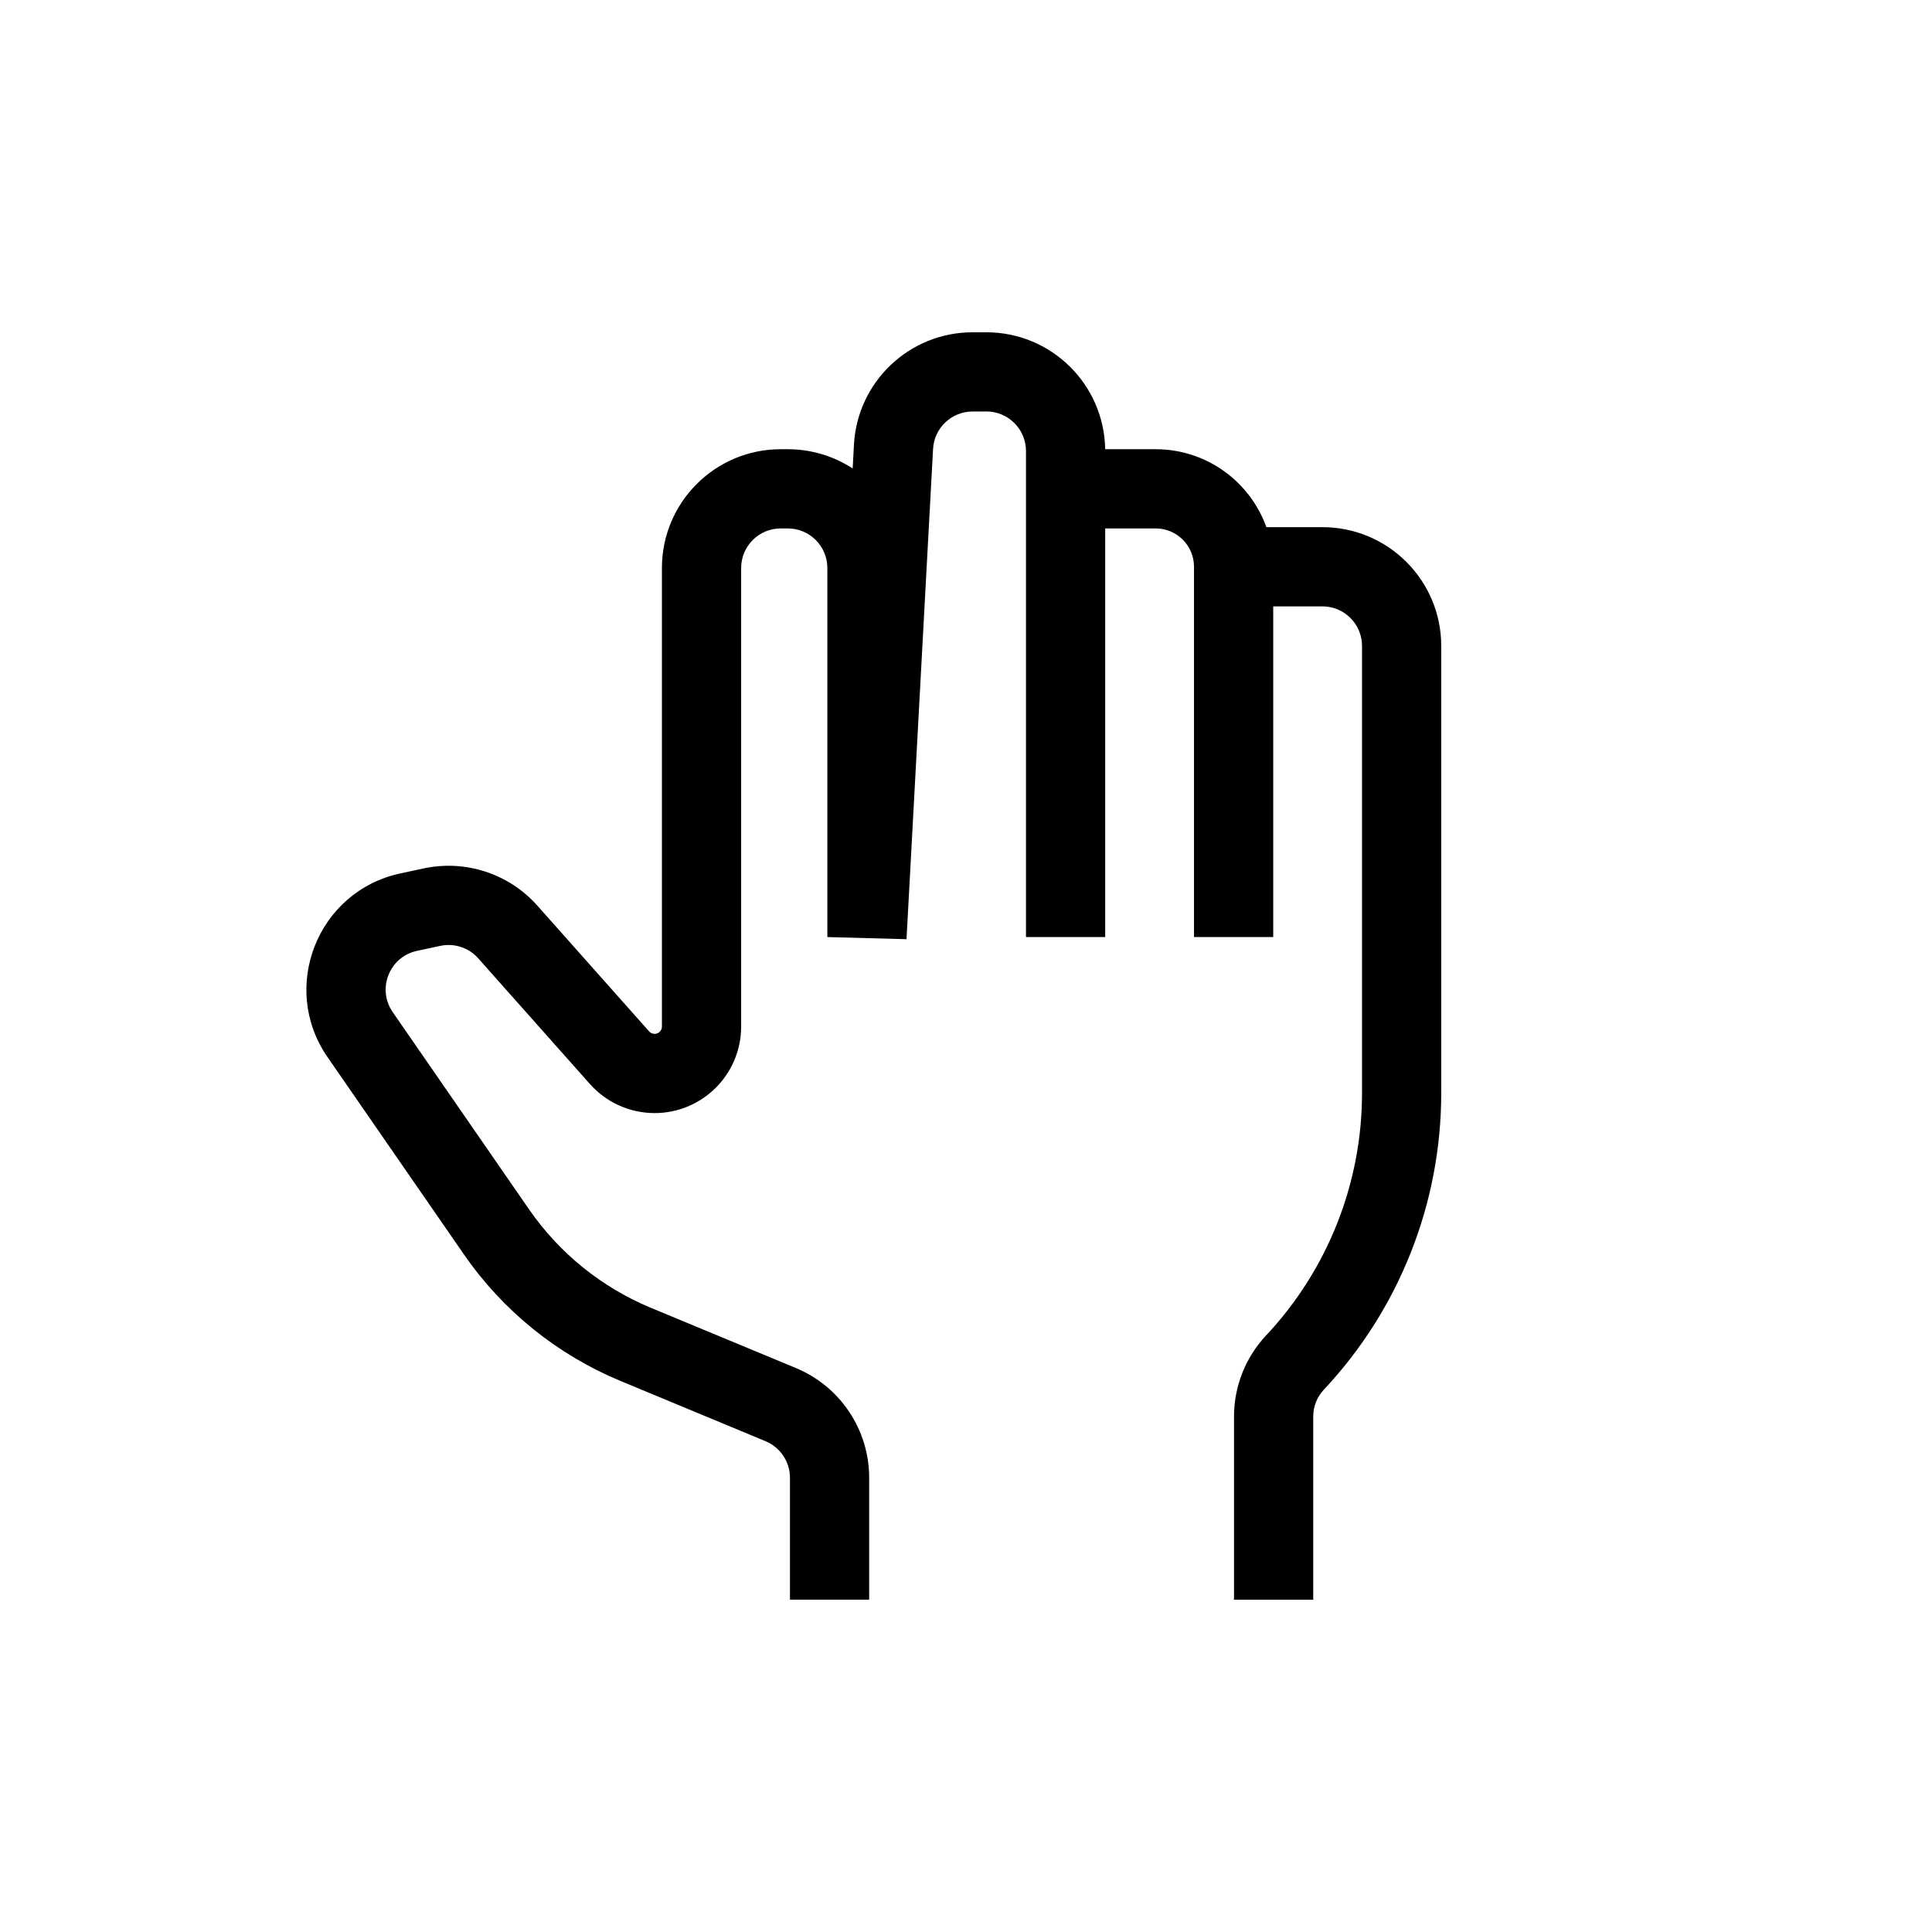 <?xml version="1.0" encoding="UTF-8"?>
<!-- Uploaded to: SVG Repo, www.svgrepo.com, Generator: SVG Repo Mixer Tools -->
<svg fill="#000000" width="800px" height="800px" version="1.1" viewBox="144 144 512 512" xmlns="http://www.w3.org/2000/svg">
 <path d="m401.75 253.05c-5.574 0-10.18 4.359-10.48 9.926l-7.035 129.92-20.977-0.566v-97.797c0-5.797-4.699-10.496-10.496-10.496h-1.855c-5.797 0-10.496 4.699-10.496 10.496v121.51c0 12.664-10.266 22.934-22.934 22.934-6.551 0-12.789-2.805-17.141-7.699l-29.613-33.324c-2.512-2.828-6.352-4.082-10.051-3.289l-6.168 1.324c-7.316 1.57-10.688 10.074-6.43 16.23l36.137 52.281c8.027 11.605 19.227 20.66 32.258 26.074l38.457 15.969c11.754 4.883 19.414 16.355 19.414 29.082v32.301h-20.992v-32.301c0-4.242-2.555-8.066-6.473-9.695l-38.457-15.973c-16.758-6.957-31.156-18.598-41.473-33.523l-36.141-52.277c-12.766-18.469-2.66-43.98 19.289-48.691l6.172-1.324c11.094-2.383 22.613 1.387 30.148 9.867l29.613 33.324c0.367 0.414 0.895 0.652 1.449 0.652 1.074 0 1.941-0.871 1.941-1.941v-121.51c0-17.391 14.098-31.488 31.488-31.488h1.855c6.352 0 12.262 1.879 17.207 5.109l0.34-6.312c0.906-16.703 14.715-29.785 31.441-29.785h3.652c17.223 0 31.215 13.828 31.484 30.988h13.375c13.527 0 25.035 8.617 29.344 20.656h14.852c17.395 0 31.488 14.102 31.488 31.488v118.46c0 29.215-11.125 57.328-31.113 78.629-1.805 1.922-2.812 4.465-2.812 7.106v48.547h-20.992v-48.547c0-7.977 3.039-15.656 8.496-21.473 16.34-17.406 25.43-40.387 25.43-64.262v-118.46c0-5.793-4.699-10.496-10.496-10.496h-13.039v87.637h-20.992v-98.133c0-5.609-4.551-10.16-10.164-10.16h-13.371v108.29h-20.992v-128.79c0-5.797-4.699-10.496-10.496-10.496z" fill-rule="evenodd"/>
</svg>
